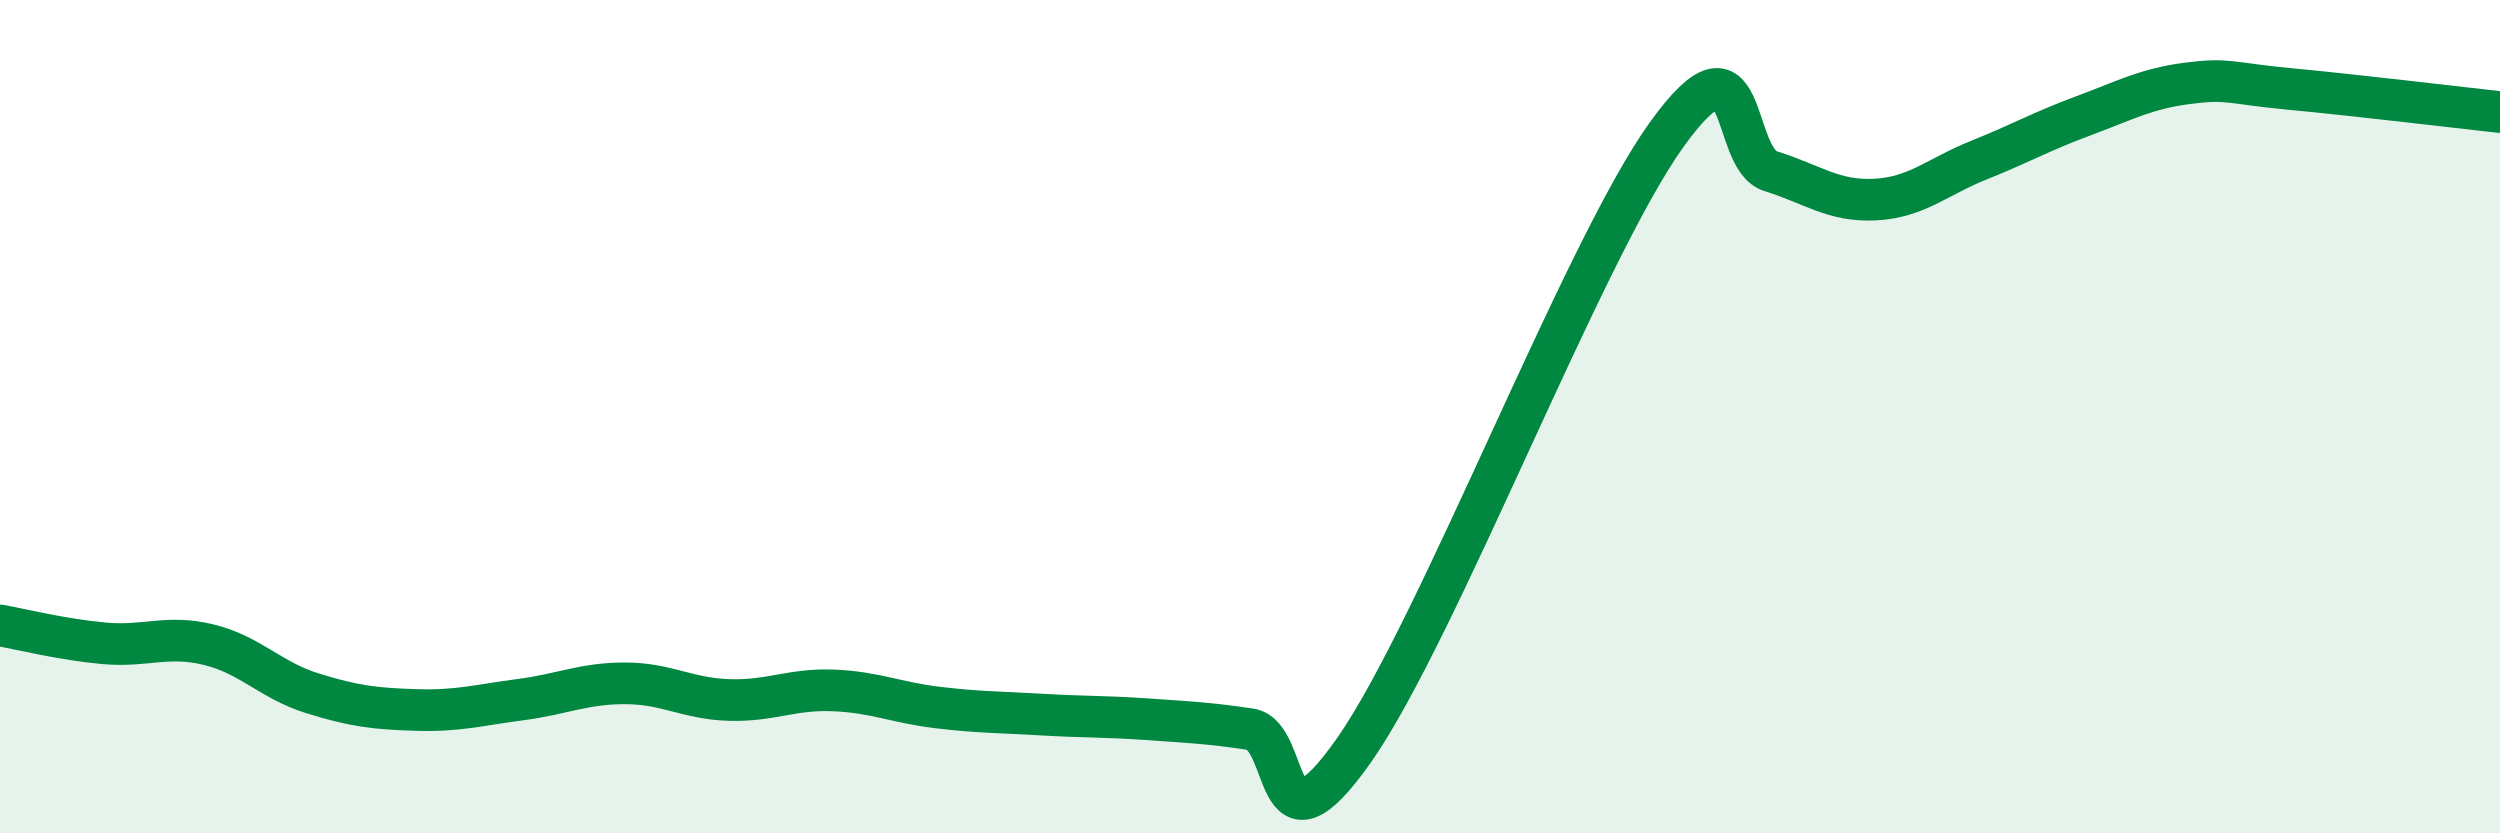 
    <svg width="60" height="20" viewBox="0 0 60 20" xmlns="http://www.w3.org/2000/svg">
      <path
        d="M 0,15.01 C 0.5,15.1 1.5,15.35 2.5,15.44 C 3.5,15.53 4,15.23 5,15.47 C 6,15.71 6.5,16.33 7.5,16.64 C 8.5,16.95 9,17.01 10,17.04 C 11,17.07 11.5,16.92 12.5,16.79 C 13.5,16.66 14,16.4 15,16.4 C 16,16.4 16.5,16.77 17.5,16.8 C 18.5,16.83 19,16.53 20,16.57 C 21,16.61 21.5,16.86 22.5,16.98 C 23.5,17.1 24,17.09 25,17.15 C 26,17.21 26.5,17.19 27.5,17.26 C 28.5,17.33 29,17.35 30,17.5 C 31,17.65 30.5,20.85 32.5,18 C 34.5,15.15 38,6.01 40,3.23 C 42,0.45 41.5,3.8 42.5,4.11 C 43.5,4.42 44,4.84 45,4.79 C 46,4.74 46.5,4.24 47.5,3.84 C 48.5,3.44 49,3.15 50,2.78 C 51,2.41 51.5,2.13 52.5,2 C 53.5,1.87 53.5,2 55,2.14 C 56.5,2.28 59,2.58 60,2.69L60 20L0 20Z"
        fill="#008740"
        opacity="0.1"
        stroke-linecap="round"
        stroke-linejoin="round"
      />
      <path
        d="M 0,15.01 C 0.5,15.1 1.5,15.35 2.5,15.44 C 3.5,15.53 4,15.23 5,15.47 C 6,15.71 6.5,16.33 7.5,16.64 C 8.5,16.95 9,17.01 10,17.04 C 11,17.07 11.5,16.92 12.5,16.79 C 13.5,16.66 14,16.4 15,16.4 C 16,16.4 16.5,16.77 17.5,16.8 C 18.5,16.83 19,16.53 20,16.57 C 21,16.61 21.5,16.86 22.5,16.98 C 23.5,17.1 24,17.09 25,17.15 C 26,17.21 26.5,17.19 27.5,17.26 C 28.5,17.33 29,17.35 30,17.5 C 31,17.65 30.5,20.85 32.5,18 C 34.5,15.15 38,6.01 40,3.23 C 42,0.45 41.5,3.8 42.5,4.11 C 43.5,4.42 44,4.84 45,4.79 C 46,4.74 46.5,4.24 47.5,3.84 C 48.5,3.44 49,3.15 50,2.78 C 51,2.41 51.5,2.13 52.5,2 C 53.5,1.87 53.5,2 55,2.14 C 56.5,2.28 59,2.58 60,2.69"
        stroke="#008740"
        stroke-width="1"
        fill="none"
        stroke-linecap="round"
        stroke-linejoin="round"
      />
    </svg>
  